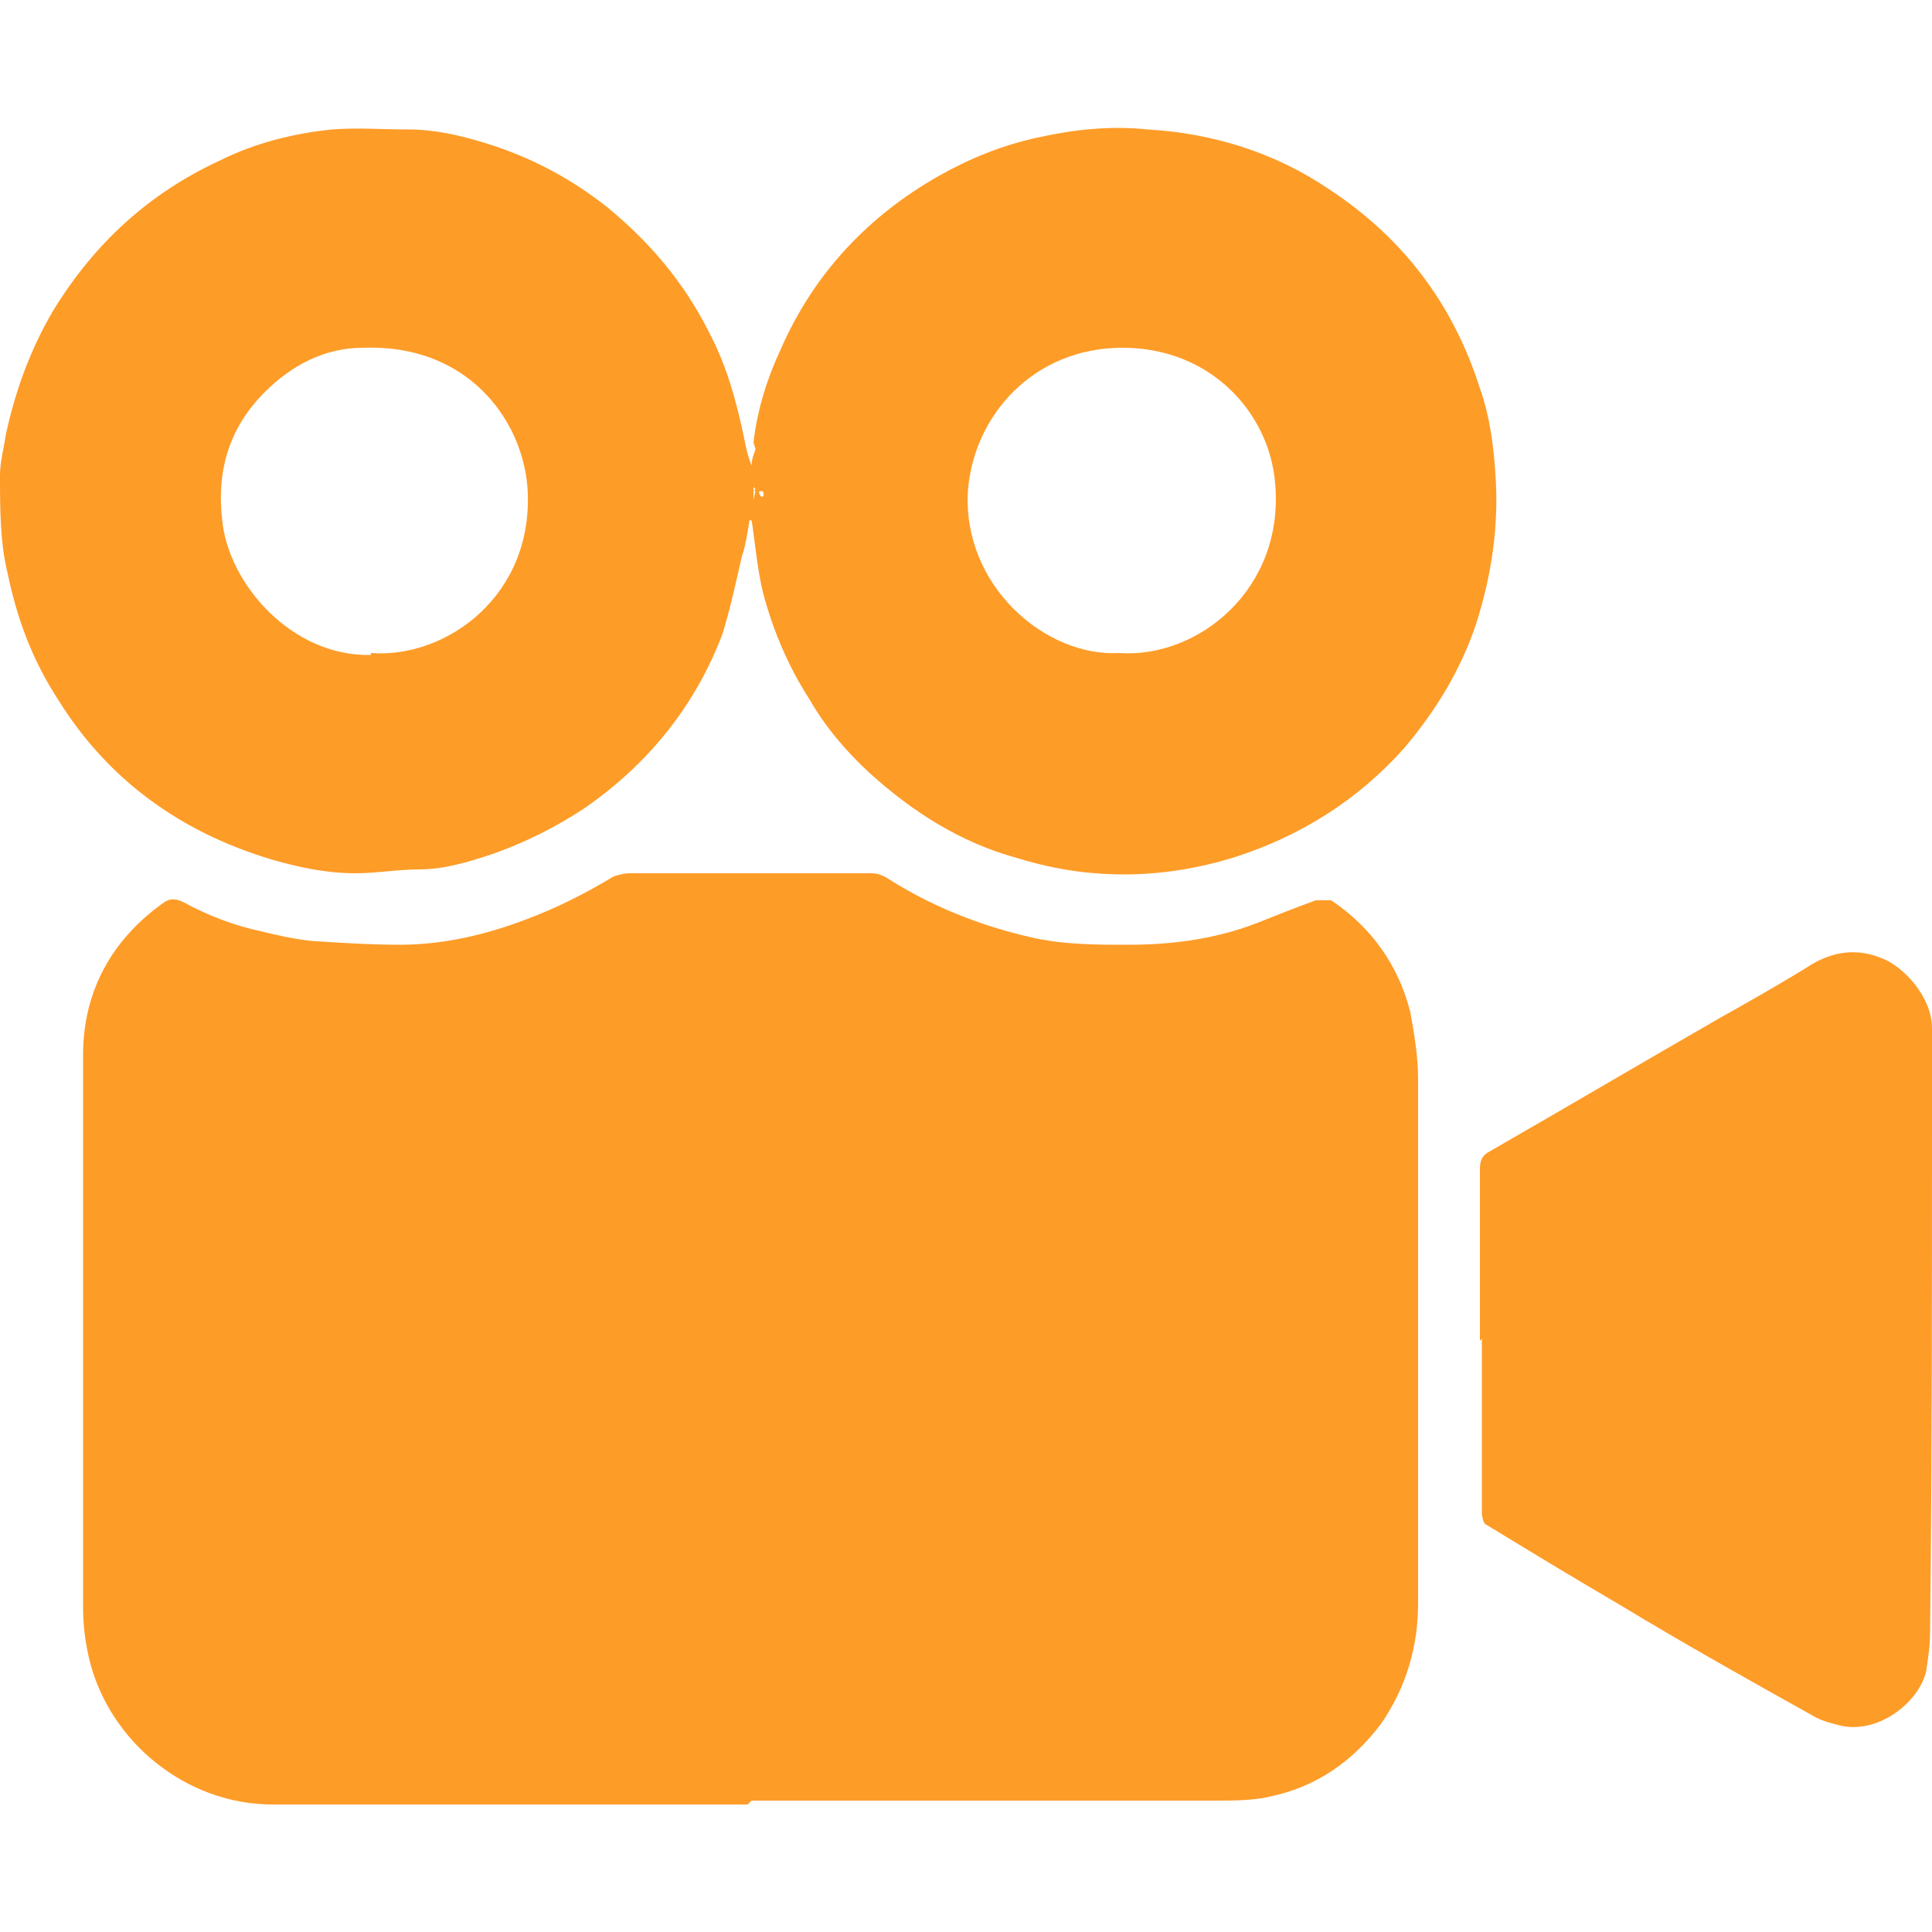 <?xml version="1.0" encoding="UTF-8"?><svg id="a" xmlns="http://www.w3.org/2000/svg" width="100" height="100" viewBox="0 0 100 100"><defs><style>.b{fill:#fe9c28;stroke-width:0px;}</style></defs><path class="b" d="m38.7,93.4c-8.2,0-16.4,0-24.6,0-4.5,0-8.5-3.3-9.5-7.6-.2-.9-.3-1.7-.3-2.6,0-9.5,0-19,0-28.6,0-3.3,1.5-6,4.2-7.9.3-.2.6-.2,1,0,1.3.7,2.6,1.2,4,1.5.8.2,1.7.4,2.6.5,1.5.1,3.1.2,4.6.2,2.2,0,4.4-.5,6.5-1.3,1.6-.6,3-1.3,4.5-2.2.2-.1.6-.2.9-.2,4.2,0,8.4,0,12.5,0,.3,0,.6.1.9.3,2.2,1.4,4.7,2.4,7.3,3,1.7.4,3.4.4,5.1.4,2.3,0,4.5-.3,6.6-1.1,1-.4,2-.8,3.1-1.2.2,0,.6,0,.8,0,2.1,1.4,3.5,3.4,4.1,5.8.2,1.1.4,2.3.4,3.4,0,9.1,0,18.2,0,27.2,0,2.2-.6,4.3-1.9,6.2-1.5,2-3.4,3.3-5.8,3.8-.9.2-1.9.2-2.8.2-8,0-16,0-24,0h0s0,0,0,0Z"/><path class="b" d="m38.8,26.9c-.1.6-.2,1.3-.4,1.9-.3,1.3-.6,2.7-1,4-1.4,3.7-3.8,6.7-7.1,9-1.5,1-3.1,1.8-4.8,2.4-1.2.4-2.5.8-3.8.8-1.1,0-2.2.2-3.3.2-1.5,0-2.9-.3-4.3-.7-4.7-1.4-8.5-4.1-11.1-8.3-1.3-2-2.1-4.1-2.6-6.5C0,28.1,0,26.3,0,24.6c0-.7.2-1.4.3-2.1.5-2.3,1.3-4.5,2.5-6.5,2.1-3.4,4.9-6,8.6-7.7,1.8-.9,3.8-1.4,5.8-1.6,1.3-.1,2.6,0,3.9,0,1.4,0,2.7.3,4,.7,2.3.7,4.4,1.8,6.3,3.3,2.2,1.8,4,3.9,5.3,6.5.9,1.7,1.4,3.5,1.8,5.4.1.5.2,1,.4,1.5,0-.4.2-.8.3-1.1.3.6.5,1.3.2,2,.3.4.4.6.3.8-.3,0,0-.6-.5-.3,0,0-.1-.2-.2-.3v1.6s0,0,0,0c0,0,0,.1,0,.2h0Zm-19.6,6.9c3.9.3,8.5-3,8.1-8.6-.3-3.6-3.2-7.4-8.5-7.2-2,0-3.7.9-5.1,2.3-1.8,1.8-2.5,4-2.2,6.6.3,3.3,3.6,7.1,7.7,7Z"/><path class="b" d="m39,25.4c.4-.3.2.4.5.3.1-.2,0-.4-.3-.8.3-.7,0-1.3-.2-2,.2-1.7.7-3.3,1.4-4.8,1.7-3.9,4.5-6.9,8.2-9,1.6-.9,3.3-1.6,5.2-2,1.8-.4,3.7-.6,5.6-.4,3.4.2,6.6,1.2,9.4,3.1,3.8,2.5,6.4,5.9,7.8,10.3.5,1.4.7,2.9.8,4.4.2,2.7-.2,5.3-1,7.8-.8,2.4-2.1,4.5-3.7,6.4-2.4,2.7-5.4,4.6-8.9,5.7-2.3.7-4.7,1-7.1.8-1.4-.1-2.8-.4-4.1-.8-2.9-.8-5.4-2.4-7.6-4.4-1.2-1.1-2.3-2.4-3.1-3.8-1.1-1.7-1.9-3.6-2.4-5.5-.3-1.2-.4-2.5-.6-3.8,0,0,0-.1,0-.2,0-.4.1-.8.2-1.3h0Zm18.9,8.4c4.1.3,8.6-3.3,8.1-8.8-.3-3.6-3.3-7-7.9-7-4.6,0-7.7,3.5-8,7.4-.3,4.9,4,8.6,7.8,8.4h0Z"/><path class="b" d="m76.6,69.4c0-3,0-5.9,0-8.9,0-.4.1-.7.5-.9,4-2.3,7.9-4.6,11.9-6.9,1.6-.9,3.2-1.8,4.8-2.8,1.2-.7,2.4-.8,3.6-.3,1.1.4,2.6,2,2.6,3.6,0,1.6,0,3.1,0,4.7,0,8.9,0,17.8-.1,26.6,0,.7-.1,1.3-.2,2-.4,1.7-2.6,3.3-4.5,2.8-.4-.1-.8-.2-1.2-.4-3.4-1.9-6.8-3.8-10.1-5.8-2.4-1.4-4.7-2.8-7-4.2-.1,0-.2-.4-.2-.6,0-2.8,0-5.5,0-8.3v-.7h0Z"/><path class="b" d="m39,25.4c0,.4-.1.8-.2,1.3,0,0,0,0,0,0v-1.6c0,.1.2.2.2.3Z"/></svg>